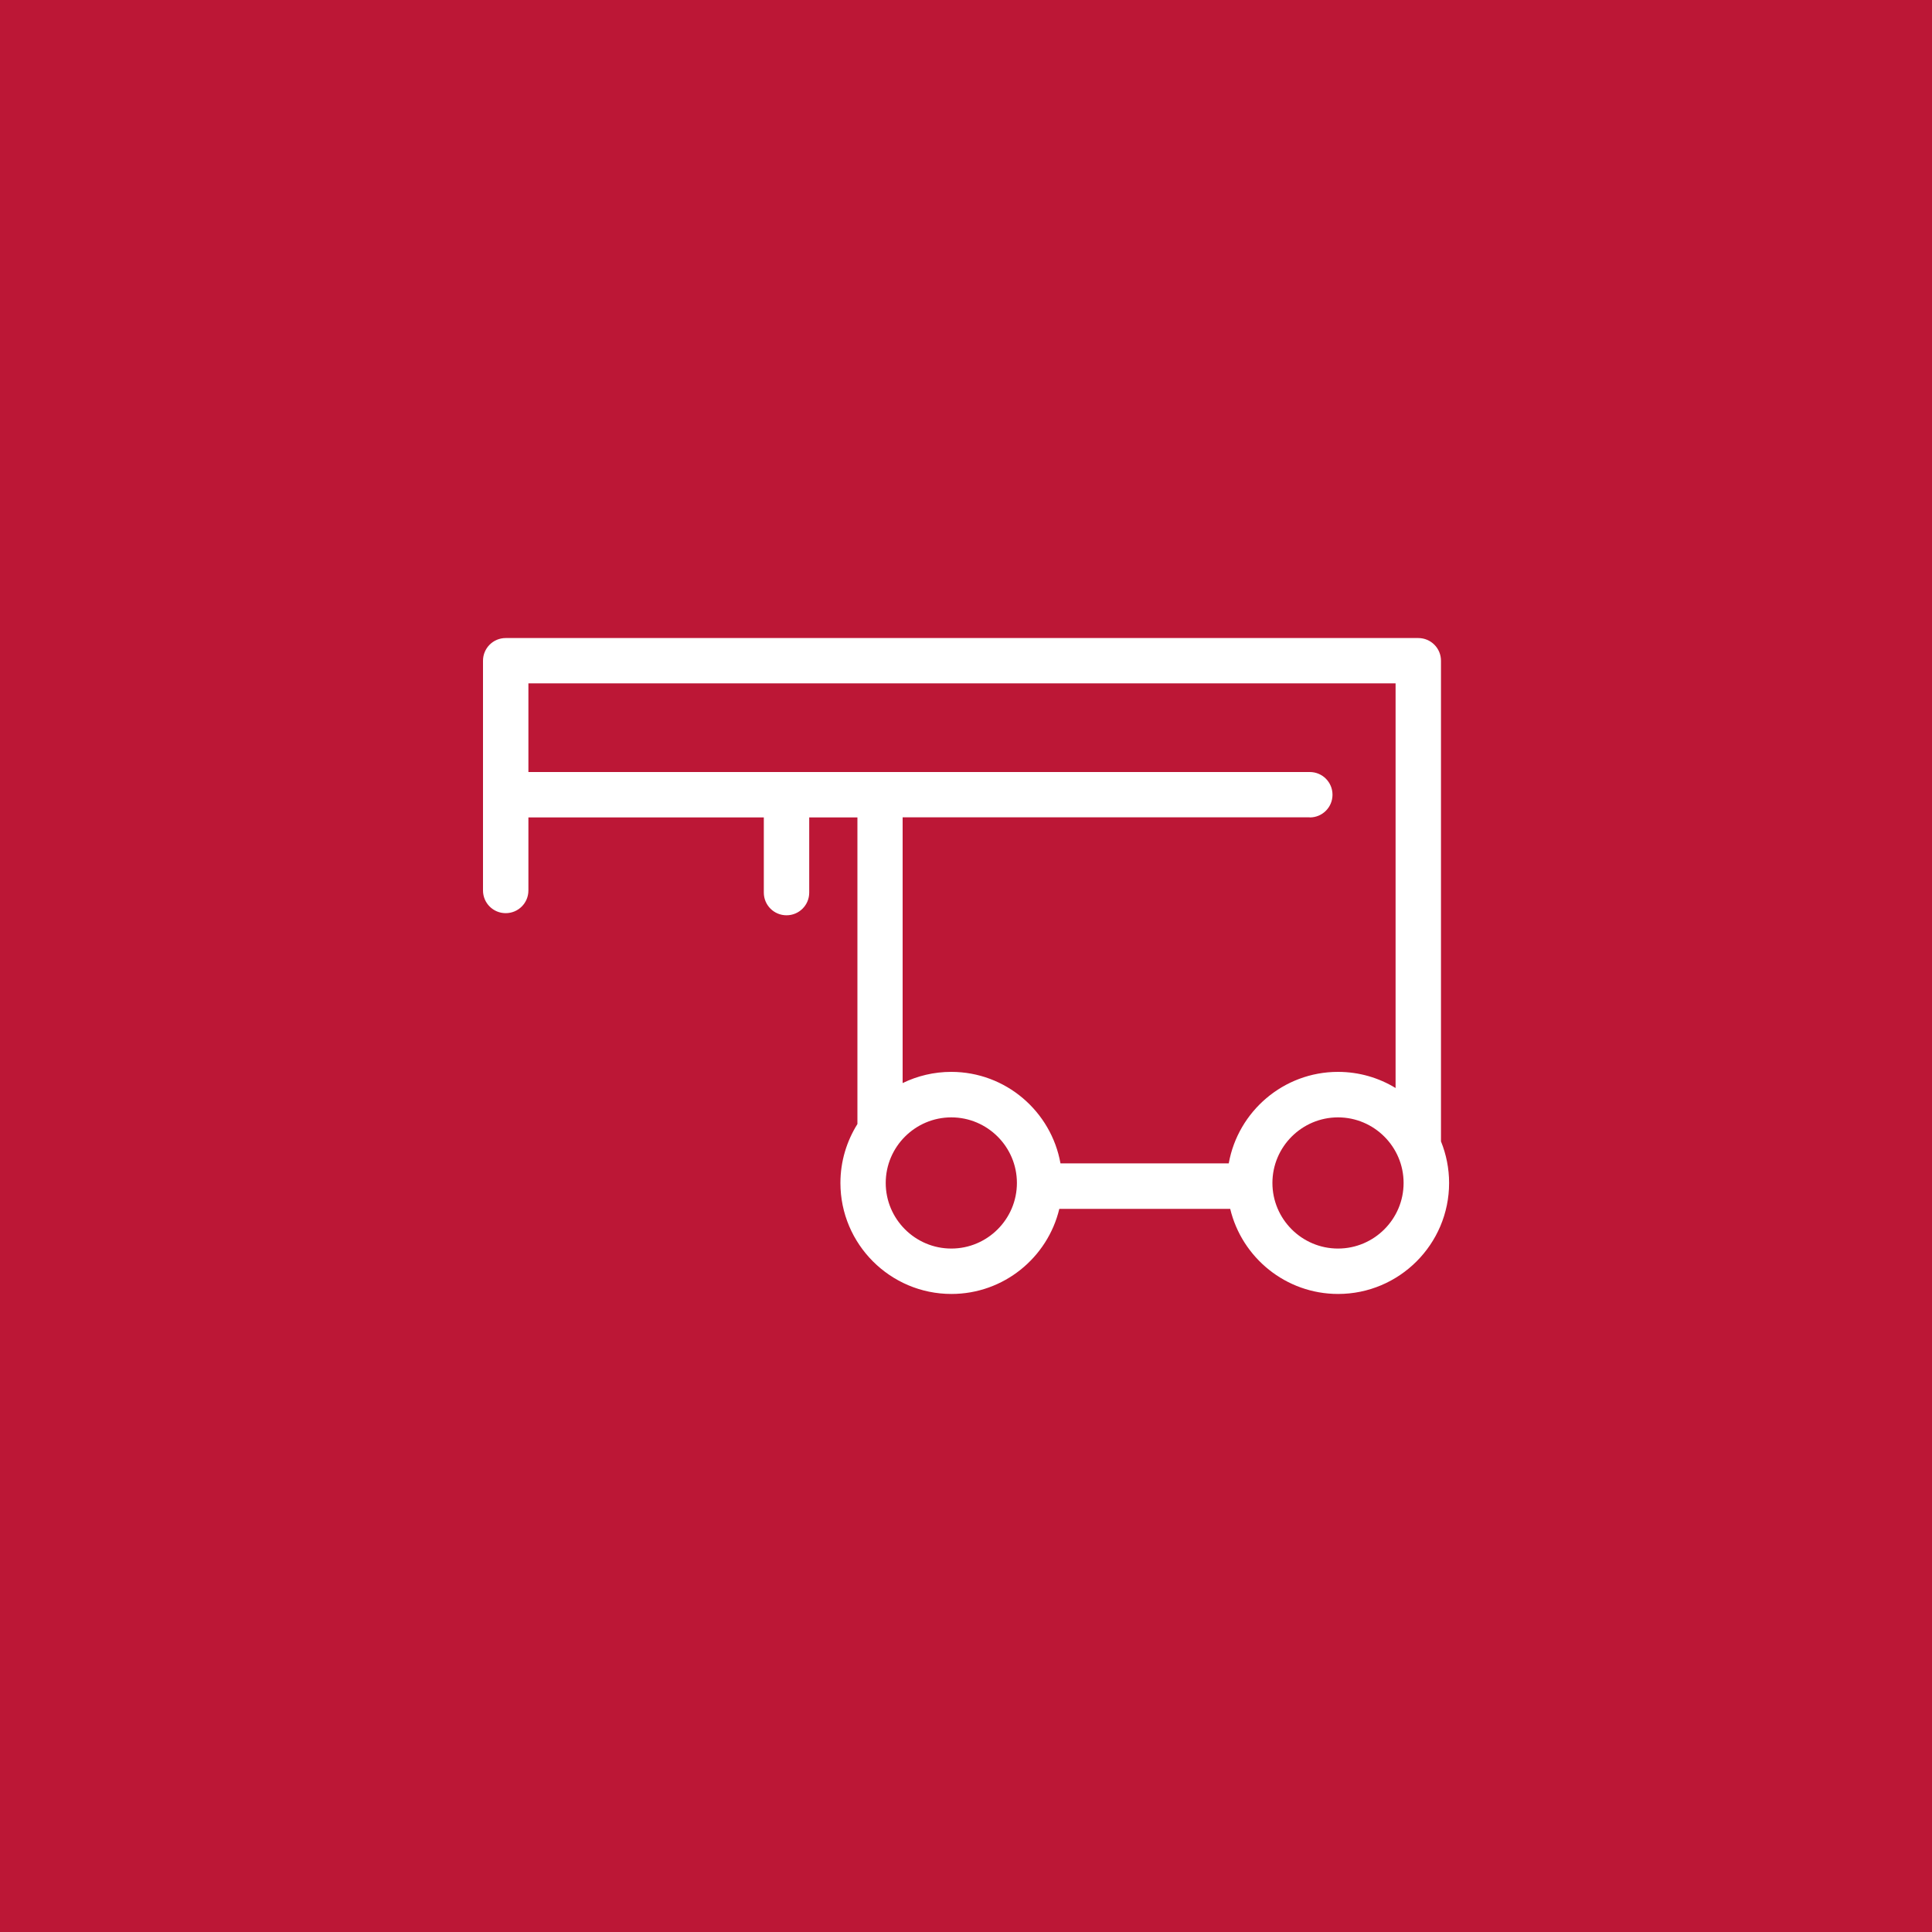 <?xml version="1.0" encoding="UTF-8"?>
<svg xmlns="http://www.w3.org/2000/svg" id="Laag_1" viewBox="0 0 200 200">
  <defs>
    <style>.cls-1{fill:#fff;}.cls-1,.cls-2{stroke-width:0px;}.cls-2{fill:#bc1736;}</style>
  </defs>
  <rect class="cls-2" width="200" height="200"></rect>
  <path class="cls-1" d="M149.17,118.18v-49.78c0-1.3-1.05-2.35-2.35-2.35H52.35c-1.3,0-2.35,1.05-2.35,2.35v23.78c0,1.3,1.05,2.35,2.35,2.35s2.35-1.05,2.35-2.35v-7.56h24.37v7.78c0,1.3,1.05,2.35,2.35,2.35s2.35-1.05,2.35-2.35v-7.78h4.99v31.74c-1.11,1.77-1.76,3.86-1.76,6.1,0,6.33,5.15,11.49,11.49,11.49,5.41,0,9.96-3.76,11.17-8.81h17.69c1.21,5.05,5.76,8.81,11.17,8.81,6.33,0,11.49-5.15,11.49-11.49,0-1.51-.3-2.96-.83-4.28ZM135.59,84.62c1.3,0,2.35-1.05,2.35-2.35s-1.05-2.35-2.35-2.35H54.7v-9.18h89.77v41.89c-1.74-1.06-3.78-1.67-5.96-1.67-5.64,0-10.35,4.09-11.31,9.47h-17.42c-.96-5.37-5.66-9.47-11.31-9.47-1.8,0-3.51.42-5.03,1.16v-27.51h42.13ZM98.48,129.25c-3.74,0-6.79-3.05-6.79-6.79s3.05-6.79,6.79-6.79,6.79,3.05,6.79,6.79-3.05,6.79-6.79,6.79ZM138.51,129.25c-3.74,0-6.79-3.05-6.79-6.79s3.05-6.79,6.79-6.79,6.79,3.05,6.79,6.79-3.05,6.79-6.79,6.79Z"></path>
  <rect class="cls-1" x="-50" width="50" height="50"></rect>
  <rect class="cls-1" x="-50" y="150.01" width="50" height="50"></rect>
</svg>
